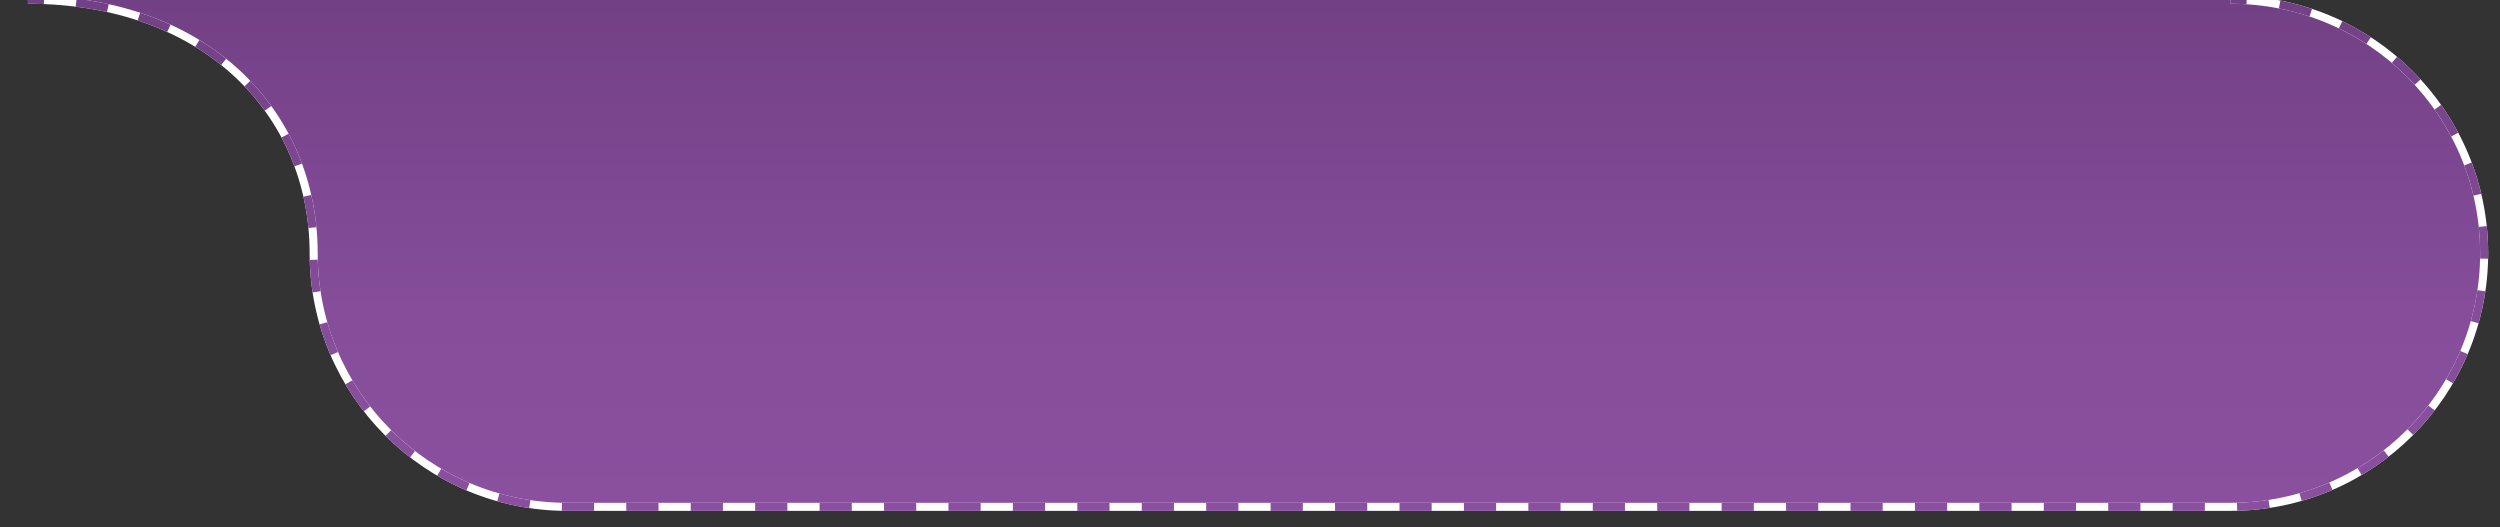 <?xml version="1.0" encoding="utf-8"?>
<!-- Generator: Adobe Illustrator 16.0.0, SVG Export Plug-In . SVG Version: 6.00 Build 0)  -->
<!DOCTYPE svg PUBLIC "-//W3C//DTD SVG 1.1//EN" "http://www.w3.org/Graphics/SVG/1.1/DTD/svg11.dtd">
<svg version="1.1" id="Layer_1" xmlns="http://www.w3.org/2000/svg" xmlns:xlink="http://www.w3.org/1999/xlink" x="0px" y="0px"
	 width="310.605px" height="65.5px" viewBox="0 0 310.605 65.5" enable-background="new 0 0 310.605 65.5" xml:space="preserve">
<rect x="0" y="0" width="310.605" height="65.5" fill="#333333" stroke="none"/>
<g>
	<g>
		<g>
			<g>
				<linearGradient id="SVGID_1_" gradientUnits="userSpaceOnUse" x1="156.053" y1="62.969" x2="156.053" y2="-0.031">
					<stop  offset="0" style="stop-color:#8A509F"/>
					<stop  offset="0.388" style="stop-color:#854D9A"/>
					<stop  offset="0.868" style="stop-color:#77438A"/>
					<stop  offset="1" style="stop-color:#724085"/>
				</linearGradient>
				<path fill="url(#SVGID_1_)" stroke="#FFFFFF" stroke-miterlimit="10" d="M3.469-0.031c22.167,0,35.5,14.103,35.5,31.5l0,0
					c0,17.396,14.103,31.5,31.5,31.5h206.667c17.396,0,31.5-14.104,31.5-31.5l0,0c0-17.397-14.104-31.5-31.5-31.5"/>
				<g>
					<linearGradient id="SVGID_2_" gradientUnits="userSpaceOnUse" x1="4.479" y1="63.469" x2="4.479" y2="-0.531">
						<stop  offset="0" style="stop-color:#8A509F"/>
						<stop  offset="0.388" style="stop-color:#854D9A"/>
						<stop  offset="0.868" style="stop-color:#77438A"/>
						<stop  offset="1" style="stop-color:#724085"/>
					</linearGradient>
					<path fill="url(#SVGID_2_)" d="M5.449,0.507c-0.652-0.025-1.312-0.039-1.98-0.039v-1c0.682,0,1.354,0.013,2.019,0.04
						L5.449,0.507z"/>
					<linearGradient id="SVGID_3_" gradientUnits="userSpaceOnUse" x1="159.266" y1="63.469" x2="159.266" y2="-0.419">
						<stop  offset="0" style="stop-color:#8A509F"/>
						<stop  offset="0.388" style="stop-color:#854D9A"/>
						<stop  offset="0.868" style="stop-color:#77438A"/>
						<stop  offset="1" style="stop-color:#724085"/>
					</linearGradient>
					<path fill="url(#SVGID_3_)" d="M273.936,63.469h-4.003v-1h4.003V63.469z M265.931,63.469h-4.003v-1h4.003V63.469z
						 M257.926,63.469h-4.002v-1h4.002V63.469z M249.921,63.469h-4.002v-1h4.002V63.469z M241.916,63.469h-4.003v-1h4.003V63.469z
						 M233.911,63.469h-4.003v-1h4.003V63.469z M225.906,63.469h-4.003v-1h4.003V63.469z M217.9,63.469h-4.002v-1h4.002V63.469z
						 M209.895,63.469h-4.002v-1h4.002V63.469z M201.89,63.469h-4.003v-1h4.003V63.469z M193.885,63.469h-4.003v-1h4.003V63.469z
						 M185.881,63.469h-4.003v-1h4.003V63.469z M177.875,63.469h-4.002v-1h4.002V63.469z M169.87,63.469h-4.003v-1h4.003V63.469z
						 M161.865,63.469h-4.003v-1h4.003V63.469z M153.86,63.469h-4.002v-1h4.002V63.469z M145.855,63.469h-4.002v-1h4.002V63.469z
						 M137.849,63.469h-4.002v-1h4.002V63.469z M129.844,63.469h-4.002v-1h4.002V63.469z M121.84,63.469h-4.003v-1h4.003V63.469z
						 M113.834,63.469h-4.002v-1h4.002V63.469z M105.829,63.469h-4.002v-1h4.002V63.469z M97.824,63.469h-4.002v-1h4.002V63.469z
						 M89.819,63.469h-4.002v-1h4.002V63.469z M81.814,63.469h-4.003v-1h4.003V63.469z M73.809,63.469h-3.34
						c-0.226,0-0.45-0.002-0.674-0.007l0.022-1c0.216,0.005,0.434,0.007,0.651,0.007h3.34V63.469z M277.952,63.459l-0.025-1
						c1.31-0.033,2.629-0.149,3.921-0.346l0.15,0.988C280.665,63.305,279.303,63.425,277.952,63.459z M65.749,63.123
						c-1.339-0.197-2.676-0.483-3.973-0.849l0.271-0.963c1.256,0.354,2.551,0.631,3.848,0.823L65.749,63.123z M285.965,62.235
						l-0.275-0.961c1.259-0.361,2.507-0.807,3.708-1.324l0.396,0.918C288.552,61.403,287.264,61.863,285.965,62.235z M57.944,60.925
						c-1.243-0.53-2.463-1.145-3.626-1.825l0.505-0.863c1.127,0.66,2.309,1.255,3.514,1.769L57.944,60.925z M293.416,59.023
						l-0.51-0.861c1.124-0.665,2.219-1.411,3.253-2.217l0.615,0.789C295.706,57.566,294.576,58.336,293.416,59.023z M50.95,56.829
						c-1.07-0.825-2.098-1.727-3.054-2.678l0.705-0.709c0.927,0.922,1.922,1.795,2.959,2.596L50.95,56.829z M299.816,54.043
						l-0.709-0.705c0.924-0.928,1.797-1.923,2.596-2.959l0.791,0.611C301.67,52.06,300.768,53.087,299.816,54.043z M45.204,51.108
						c-0.832-1.068-1.602-2.198-2.288-3.357l0.86-0.51c0.665,1.123,1.411,2.218,2.217,3.254L45.204,51.108z M304.764,47.623
						l-0.863-0.506c0.661-1.128,1.256-2.31,1.769-3.513l0.92,0.393C306.06,45.238,305.446,46.459,304.764,47.623z M41.072,44.131
						c-0.536-1.243-0.996-2.531-1.368-3.829l0.961-0.275c0.36,1.257,0.806,2.505,1.325,3.708L41.072,44.131z M307.94,40.165
						l-0.963-0.271c0.354-1.255,0.631-2.55,0.823-3.847l0.988,0.146C308.591,37.532,308.305,38.869,307.94,40.165z M38.836,36.333
						c-0.203-1.335-0.323-2.695-0.357-4.045l1-0.025c0.033,1.308,0.149,2.627,0.345,3.92L38.836,36.333z M309.129,32.146l-1-0.022
						c0.005-0.217,0.007-0.436,0.007-0.654c0-1.097-0.058-2.199-0.171-3.277l0.994-0.104c0.117,1.112,0.177,2.25,0.177,3.381
						C309.135,31.695,309.134,31.92,309.129,32.146z M38.319,28.326c-0.126-1.312-0.336-2.62-0.622-3.886l0.976-0.221
						c0.295,1.307,0.511,2.656,0.642,4.011L38.319,28.326z M307.305,24.312c-0.301-1.27-0.687-2.537-1.148-3.767l0.936-0.352
						c0.478,1.27,0.876,2.578,1.186,3.888L307.305,24.312z M36.581,20.669c-0.454-1.229-0.995-2.435-1.607-3.584l0.883-0.47
						c0.633,1.188,1.192,2.436,1.662,3.707L36.581,20.669z M304.537,16.958c-0.612-1.153-1.307-2.281-2.063-3.353l0.816-0.577
						c0.781,1.106,1.498,2.271,2.13,3.461L304.537,16.958z M32.893,13.751c-0.764-1.055-1.61-2.071-2.517-3.019l0.723-0.691
						c0.938,0.981,1.814,2.032,2.604,3.124L32.893,13.751z M300.004,10.539c-0.881-0.963-1.835-1.881-2.835-2.729l0.646-0.763
						c1.032,0.875,2.017,1.822,2.927,2.816L300.004,10.539z M27.476,8.078c-1.01-0.81-2.095-1.57-3.223-2.259l0.521-0.854
						c1.164,0.711,2.283,1.496,3.326,2.332L27.476,8.078z M294.011,5.46c-1.097-0.713-2.25-1.362-3.428-1.931l0.434-0.9
						c1.217,0.586,2.407,1.257,3.539,1.993L294.011,5.46z M20.775,3.972c-1.176-0.539-2.412-1.022-3.673-1.438l0.313-0.95
						c1.296,0.427,2.566,0.925,3.776,1.479L20.775,3.972z M286.937,2.051c-1.241-0.413-2.521-0.75-3.805-1.002l0.191-0.981
						c1.326,0.26,2.647,0.608,3.93,1.034L286.937,2.051z M13.294,1.493c-1.265-0.278-2.576-0.502-3.896-0.667L9.52-0.166
						c1.351,0.168,2.693,0.397,3.988,0.682L13.294,1.493z"/>
					<linearGradient id="SVGID_4_" gradientUnits="userSpaceOnUse" x1="278.151" y1="63.469" x2="278.151" y2="-0.531">
						<stop  offset="0" style="stop-color:#8A509F"/>
						<stop  offset="0.388" style="stop-color:#854D9A"/>
						<stop  offset="0.868" style="stop-color:#77438A"/>
						<stop  offset="1" style="stop-color:#724085"/>
					</linearGradient>
					<path fill="url(#SVGID_4_)" d="M279.104,0.53c-0.65-0.041-1.308-0.062-1.969-0.062v-1c0.683,0,1.359,0.021,2.031,0.063
						L279.104,0.53z"/>
				</g>
			</g>
		</g>
	</g>
</g>
</svg>
